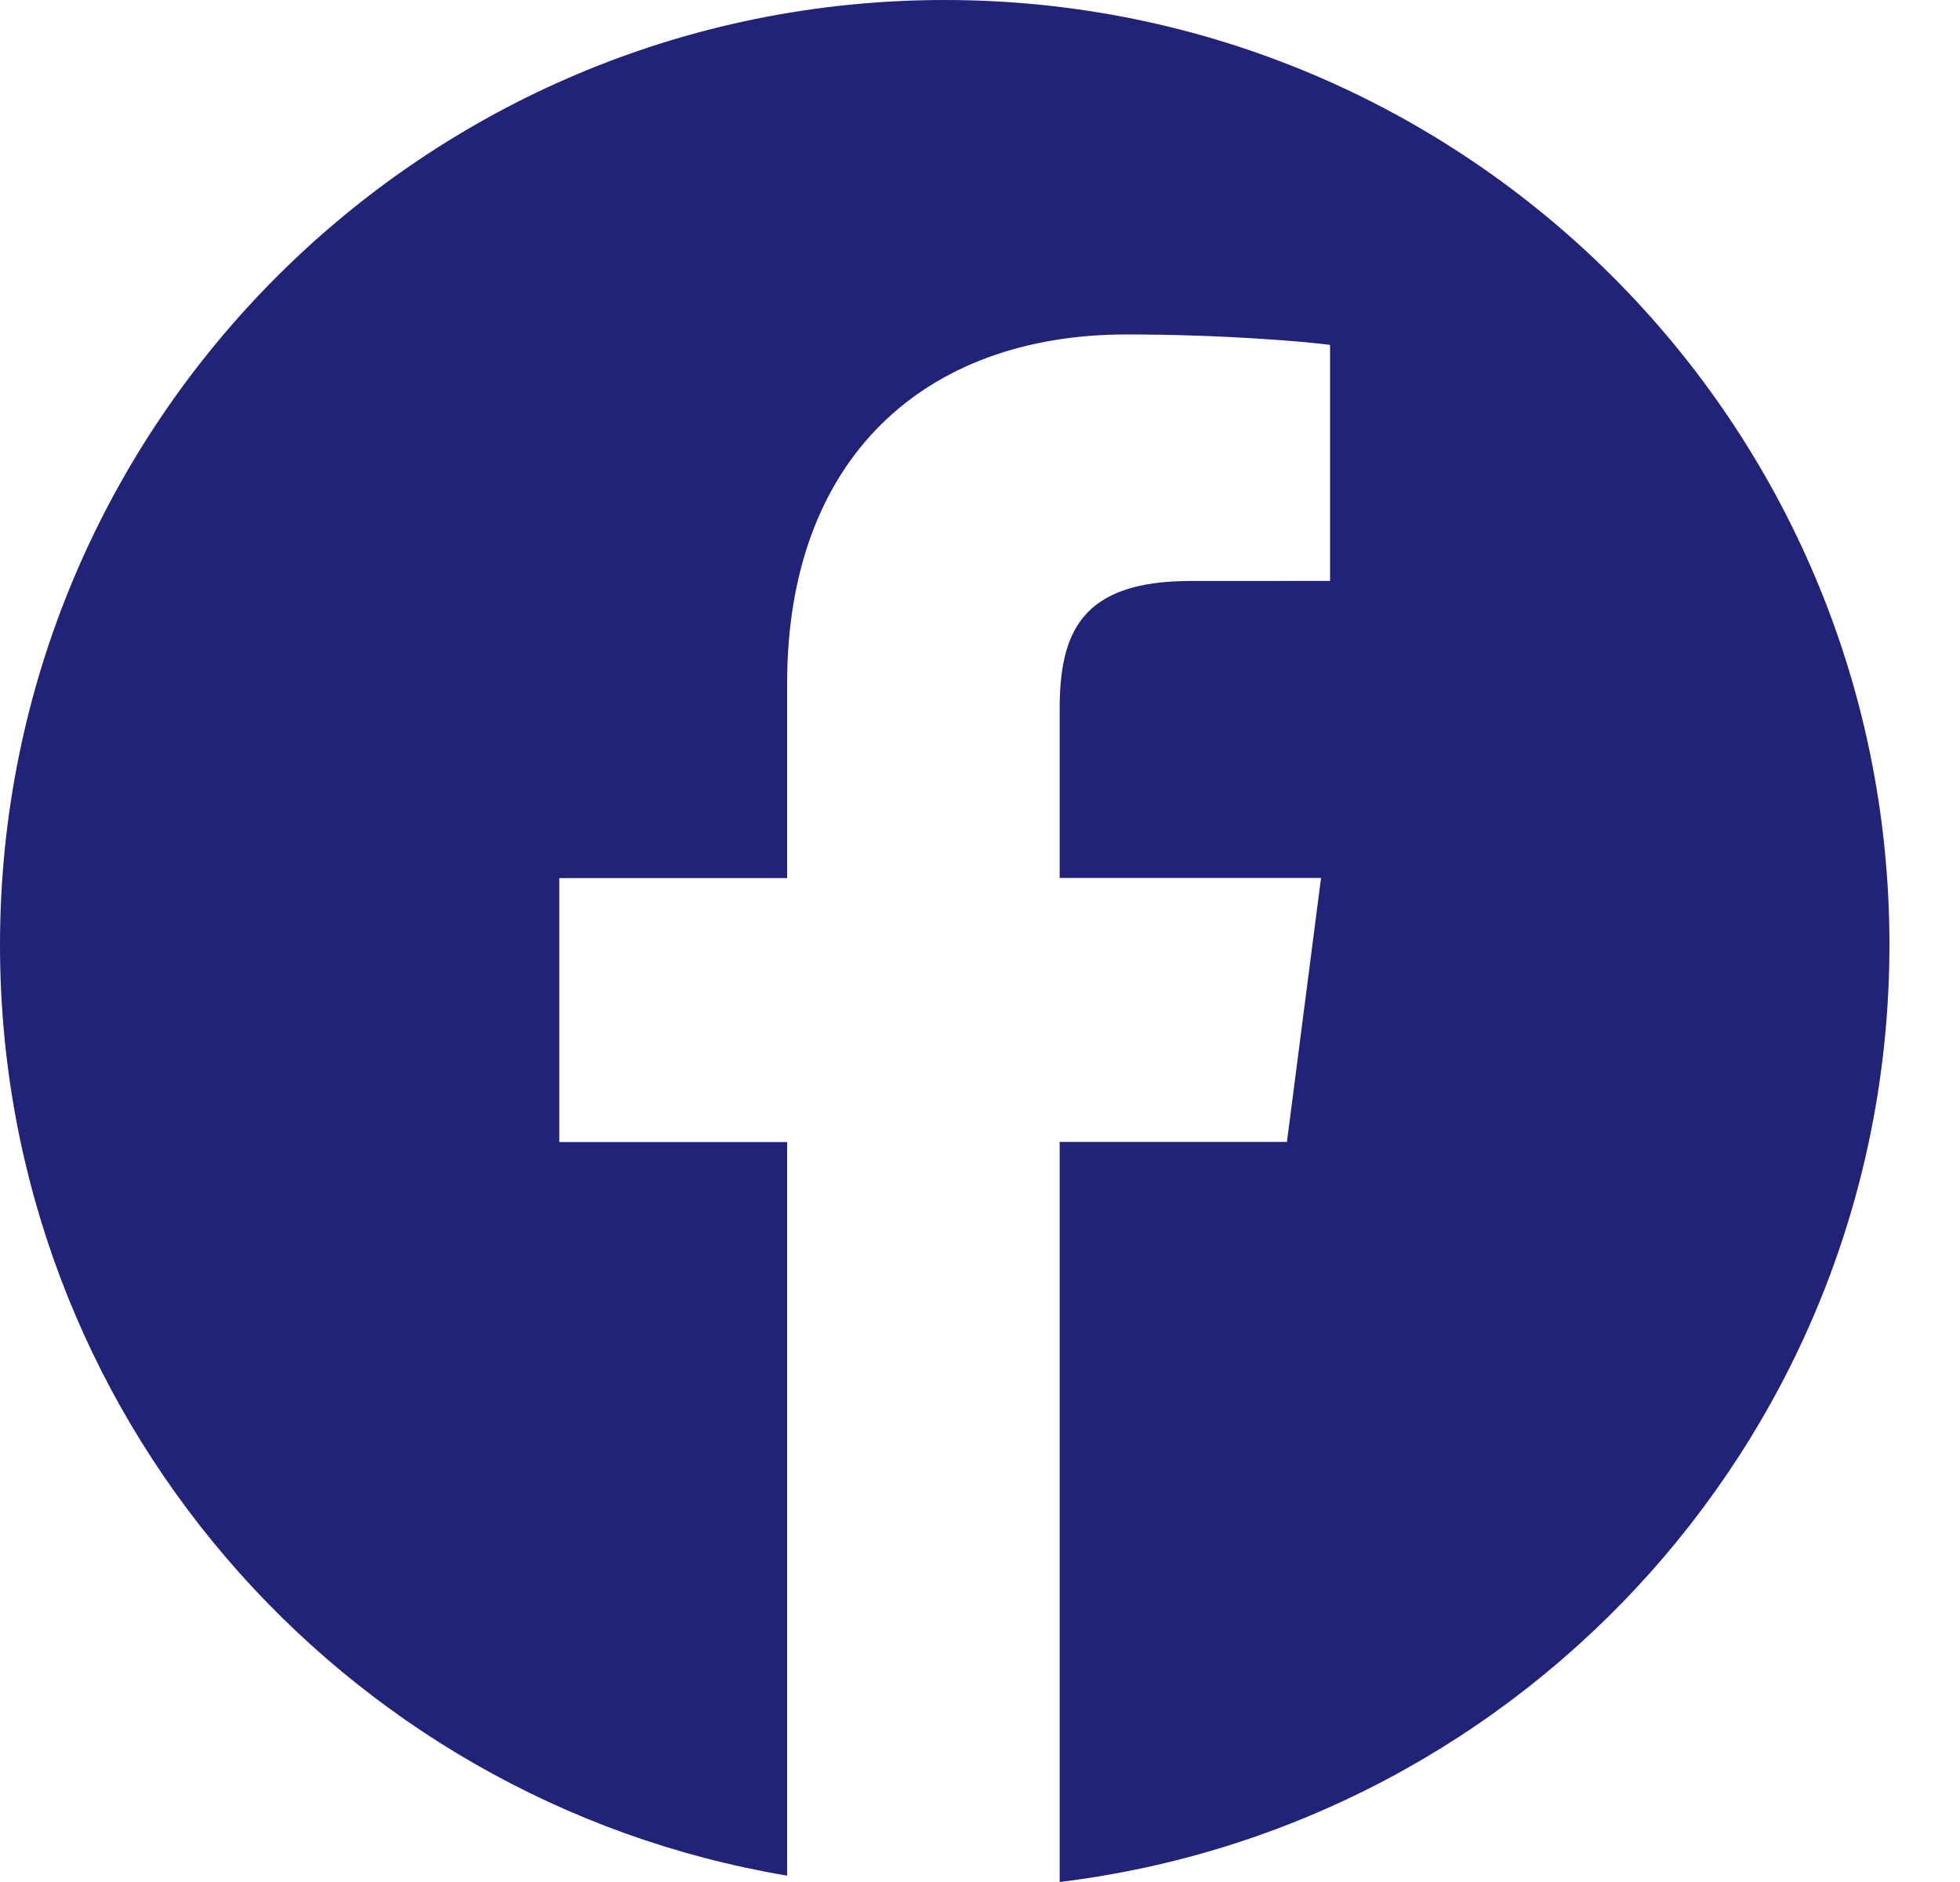 <?xml version="1.0" encoding="UTF-8"?>
<svg xmlns="http://www.w3.org/2000/svg" width="25" height="24" viewBox="0 0 25 24" fill="none">
  <path d="M12.05 0C5.395 0 0 5.395 0 12.05C0 18.019 4.344 22.962 10.04 23.919V14.564H7.134V11.198H10.04V8.715C10.04 5.835 11.8 4.265 14.37 4.265C15.6 4.265 16.658 4.357 16.965 4.398V7.408L15.183 7.409C13.785 7.409 13.516 8.073 13.516 9.047V11.196H16.85L16.415 14.562H13.516V24C19.478 23.274 24.1 18.205 24.1 12.047C24.1 5.395 18.705 0 12.05 0Z" fill="#202377"></path>
</svg>
